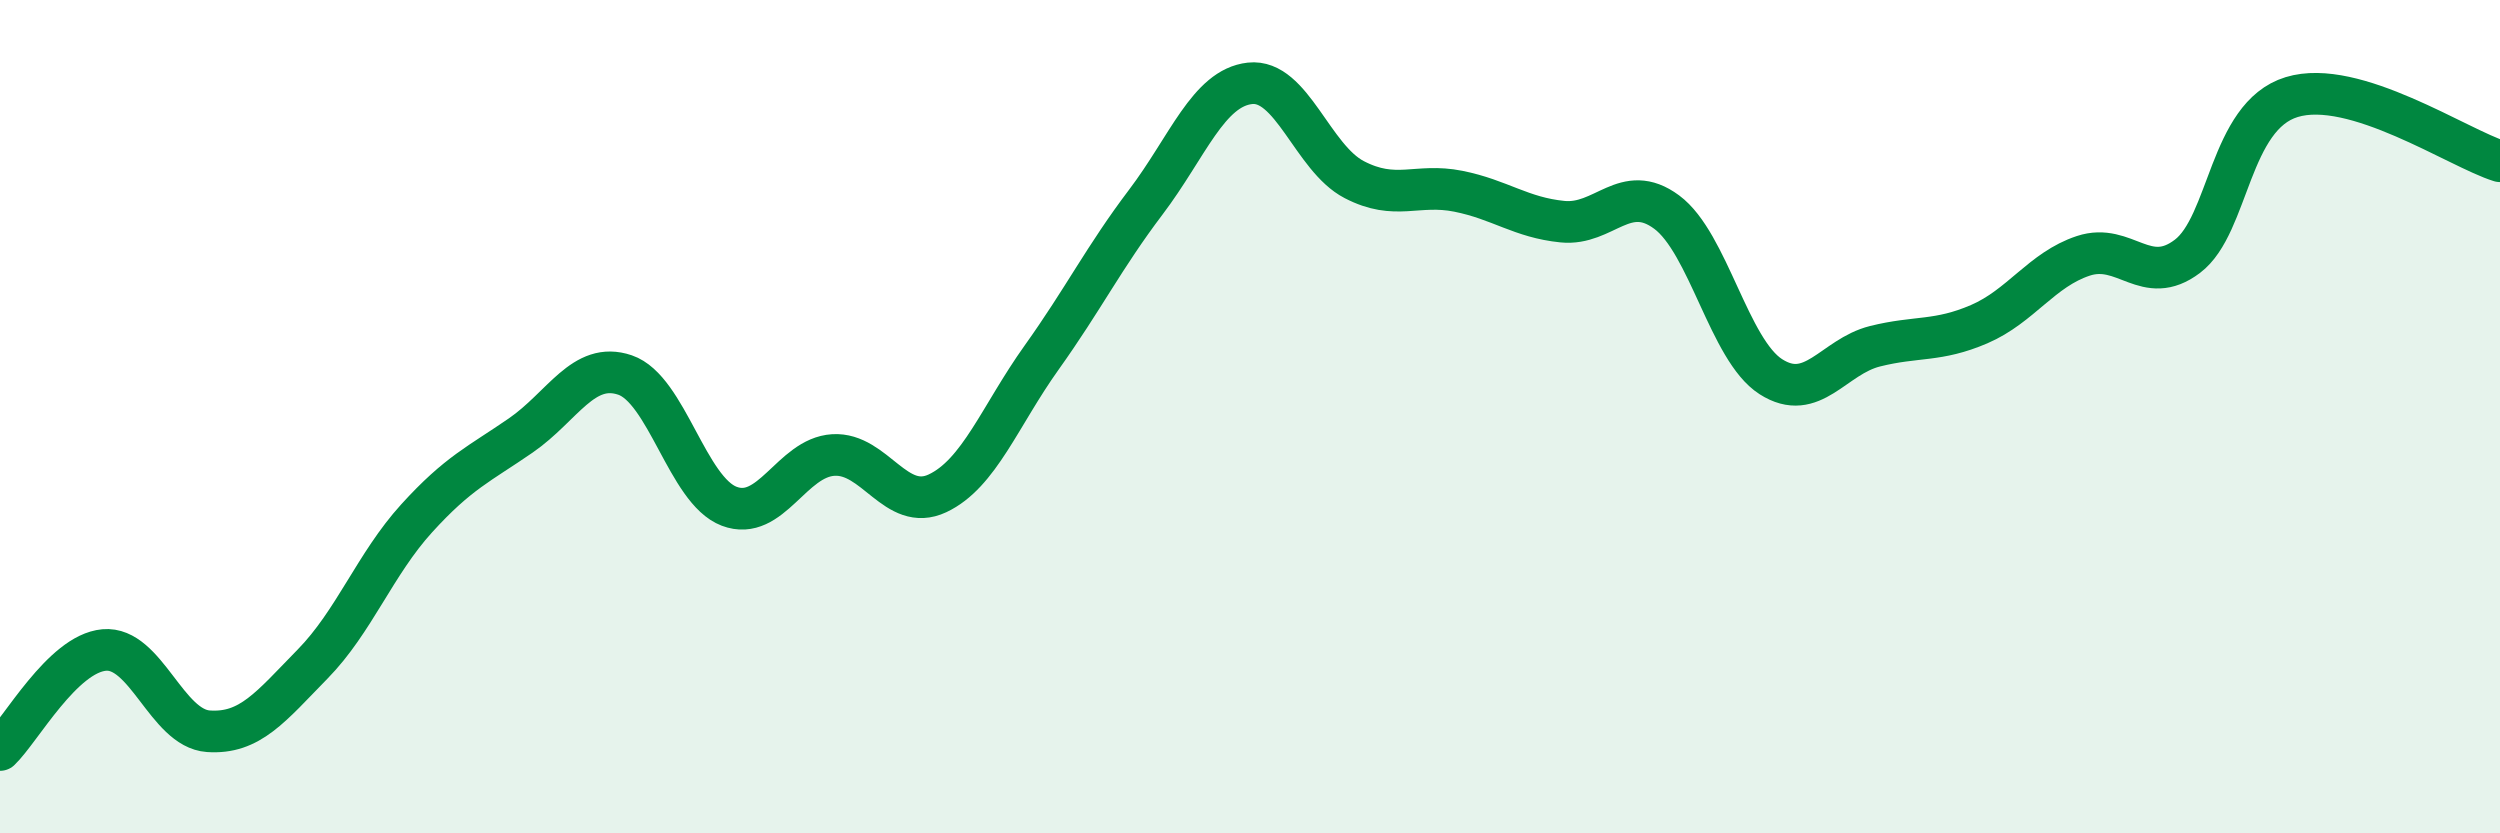 
    <svg width="60" height="20" viewBox="0 0 60 20" xmlns="http://www.w3.org/2000/svg">
      <path
        d="M 0,18 C 0.5,17.52 1.5,15.69 2.5,15.6 C 3.5,15.51 4,17.48 5,17.55 C 6,17.62 6.5,16.96 7.5,15.94 C 8.5,14.92 9,13.54 10,12.44 C 11,11.34 11.5,11.14 12.5,10.45 C 13.5,9.76 14,8.66 15,9 C 16,9.34 16.5,11.77 17.5,12.15 C 18.5,12.53 19,10.98 20,10.92 C 21,10.86 21.5,12.31 22.5,11.84 C 23.5,11.37 24,9.98 25,8.58 C 26,7.18 26.5,6.17 27.5,4.85 C 28.5,3.53 29,2.11 30,2 C 31,1.89 31.5,3.79 32.5,4.31 C 33.5,4.83 34,4.39 35,4.59 C 36,4.79 36.5,5.22 37.5,5.32 C 38.5,5.42 39,4.35 40,5.09 C 41,5.83 41.5,8.4 42.5,9.04 C 43.5,9.68 44,8.56 45,8.31 C 46,8.06 46.5,8.21 47.5,7.78 C 48.5,7.35 49,6.47 50,6.14 C 51,5.81 51.5,6.91 52.5,6.15 C 53.5,5.39 53.5,2.79 55,2.33 C 56.5,1.87 59,3.56 60,3.87L60 20L0 20Z"
        fill="#008740"
        opacity="0.1"
        stroke-linecap="round"
        stroke-linejoin="round"
      />
      <path
        d="M 0,18 C 0.5,17.52 1.5,15.69 2.5,15.6 C 3.5,15.51 4,17.48 5,17.55 C 6,17.62 6.5,16.96 7.5,15.94 C 8.5,14.92 9,13.54 10,12.44 C 11,11.34 11.5,11.14 12.5,10.45 C 13.5,9.76 14,8.66 15,9 C 16,9.34 16.5,11.77 17.5,12.15 C 18.5,12.53 19,10.98 20,10.92 C 21,10.86 21.5,12.31 22.5,11.84 C 23.5,11.37 24,9.98 25,8.58 C 26,7.18 26.5,6.17 27.5,4.85 C 28.5,3.53 29,2.11 30,2 C 31,1.89 31.5,3.79 32.5,4.31 C 33.5,4.83 34,4.39 35,4.59 C 36,4.79 36.5,5.22 37.5,5.32 C 38.5,5.42 39,4.35 40,5.09 C 41,5.83 41.5,8.4 42.5,9.04 C 43.5,9.68 44,8.56 45,8.31 C 46,8.06 46.5,8.21 47.5,7.78 C 48.5,7.35 49,6.47 50,6.14 C 51,5.81 51.5,6.91 52.5,6.15 C 53.5,5.39 53.5,2.79 55,2.33 C 56.5,1.87 59,3.56 60,3.87"
        stroke="#008740"
        stroke-width="1"
        fill="none"
        stroke-linecap="round"
        stroke-linejoin="round"
      />
    </svg>
  